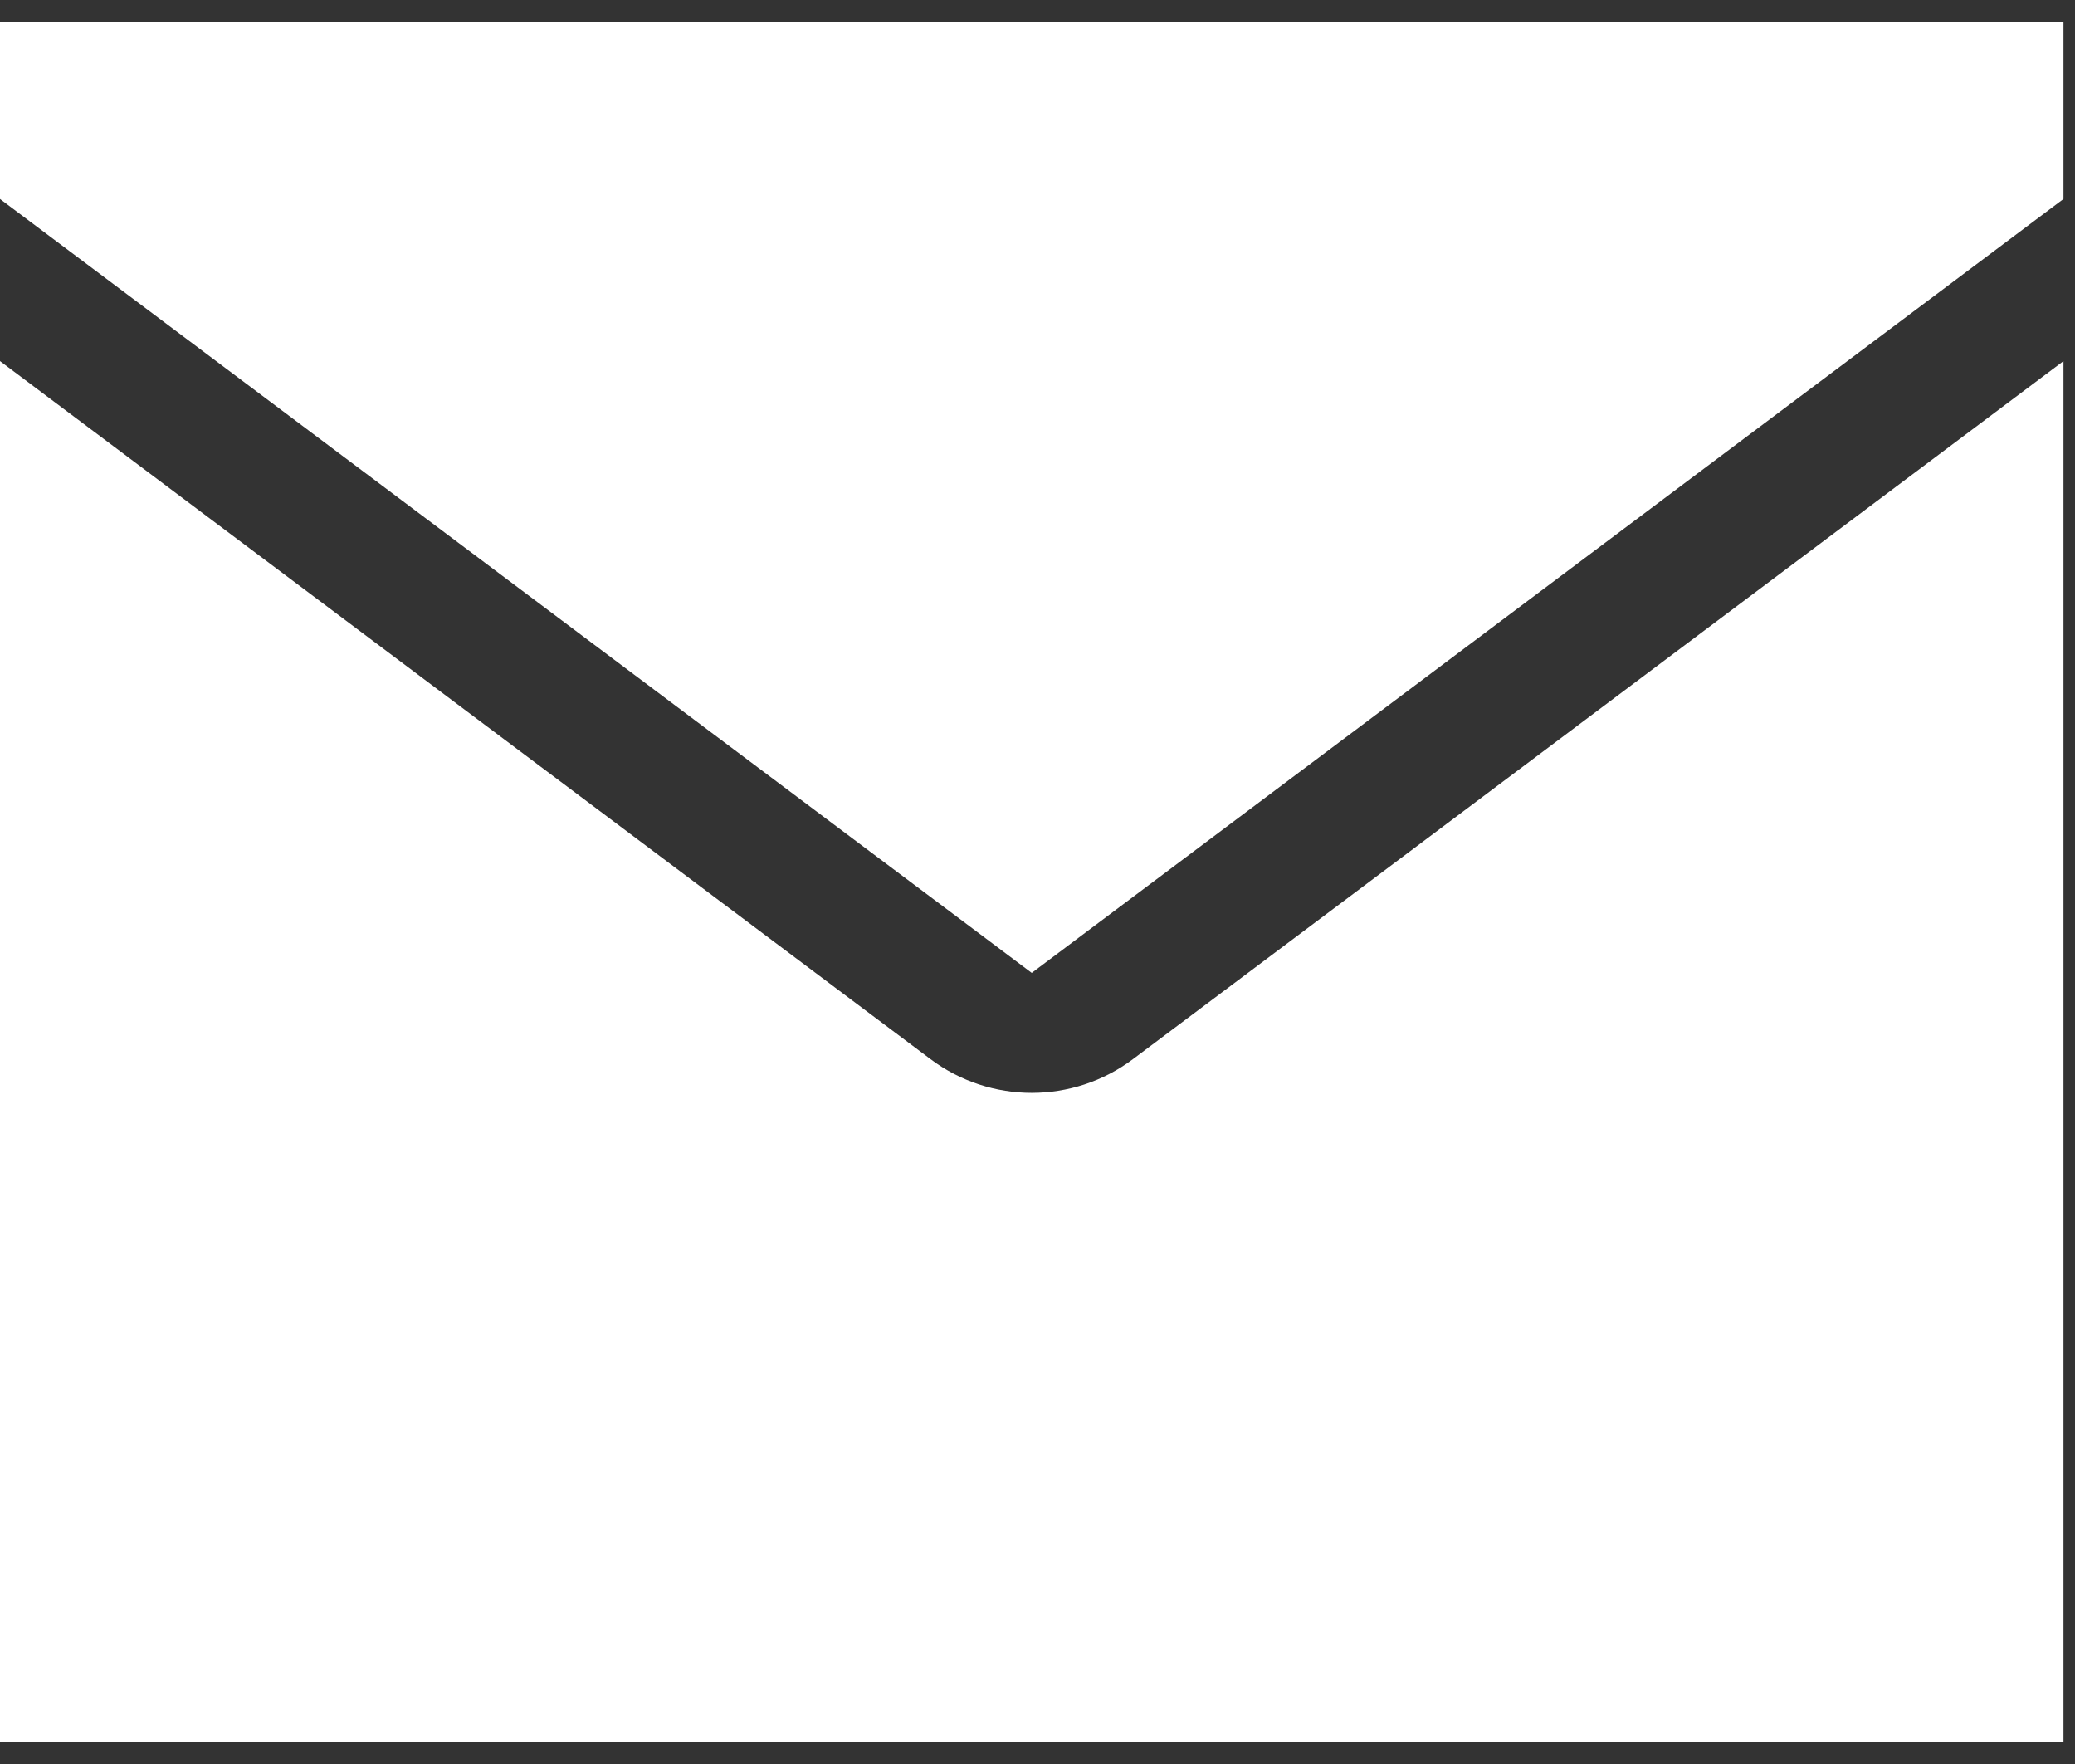 <svg width="40" height="34" viewBox="0 0 40 34" fill="none" xmlns="http://www.w3.org/2000/svg">
<rect x="0" y="0" width="40" height="34" fill="#333333" stroke="none"/>
<path d="M1.25 3.21V1.676H38.528V3.21L19.889 17.189L1.25 3.21ZM22.589 21.415L38.528 9.46V32.324H1.25V9.46L17.189 21.415C18.789 22.614 20.989 22.614 22.589 21.415Z" fill="white" stroke="white" stroke-width="2.5"/>
</svg>

